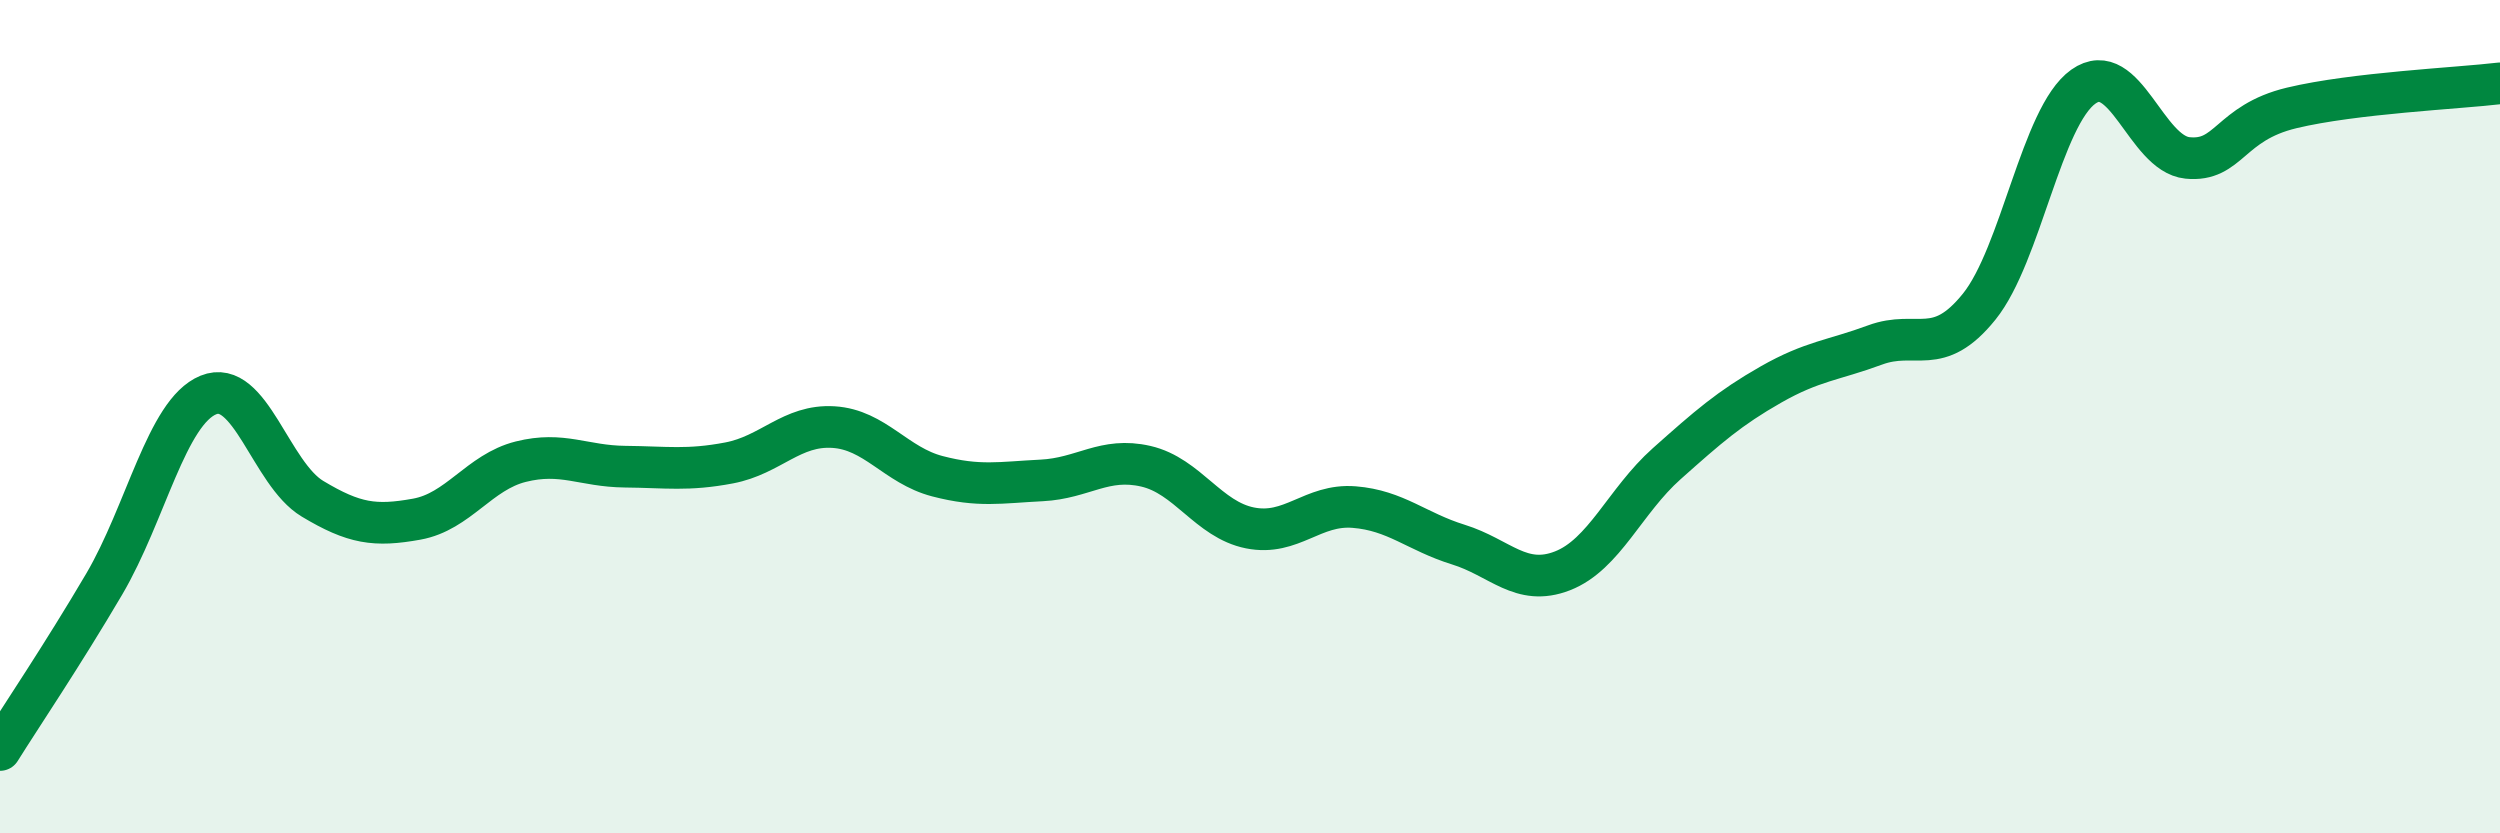 
    <svg width="60" height="20" viewBox="0 0 60 20" xmlns="http://www.w3.org/2000/svg">
      <path
        d="M 0,18 C 0.5,17.2 1.5,15.72 2.5,14.02 C 3.5,12.32 4,9.89 5,9.48 C 6,9.07 6.5,11.37 7.5,11.97 C 8.5,12.57 9,12.64 10,12.46 C 11,12.28 11.5,11.33 12.5,11.08 C 13.5,10.83 14,11.19 15,11.2 C 16,11.21 16.5,11.3 17.5,11.11 C 18.5,10.92 19,10.19 20,10.25 C 21,10.31 21.5,11.17 22.5,11.43 C 23.5,11.69 24,11.58 25,11.53 C 26,11.48 26.5,10.96 27.5,11.19 C 28.5,11.42 29,12.47 30,12.67 C 31,12.87 31.5,12.09 32.5,12.17 C 33.5,12.25 34,12.76 35,13.07 C 36,13.38 36.5,14.09 37.5,13.7 C 38.5,13.31 39,12.02 40,11.13 C 41,10.24 41.5,9.8 42.5,9.23 C 43.5,8.66 44,8.65 45,8.28 C 46,7.91 46.5,8.6 47.5,7.36 C 48.5,6.12 49,2.79 50,2.08 C 51,1.37 51.5,3.69 52.5,3.79 C 53.5,3.89 53.5,2.95 55,2.59 C 56.5,2.23 59,2.12 60,2L60 20L0 20Z"
        fill="#008740"
        opacity="0.1"
        stroke-linecap="round"
        stroke-linejoin="round"
      />
      <path
        d="M 0,18 C 0.5,17.2 1.5,15.72 2.5,14.02 C 3.5,12.32 4,9.89 5,9.48 C 6,9.07 6.5,11.37 7.5,11.97 C 8.5,12.57 9,12.64 10,12.46 C 11,12.28 11.5,11.33 12.5,11.08 C 13.5,10.83 14,11.19 15,11.2 C 16,11.21 16.5,11.3 17.5,11.11 C 18.5,10.92 19,10.19 20,10.25 C 21,10.31 21.5,11.17 22.5,11.43 C 23.5,11.69 24,11.58 25,11.53 C 26,11.48 26.5,10.96 27.5,11.19 C 28.5,11.42 29,12.47 30,12.67 C 31,12.87 31.5,12.09 32.5,12.17 C 33.5,12.25 34,12.76 35,13.07 C 36,13.38 36.5,14.09 37.5,13.7 C 38.5,13.31 39,12.02 40,11.13 C 41,10.24 41.5,9.8 42.5,9.23 C 43.5,8.66 44,8.65 45,8.28 C 46,7.91 46.5,8.6 47.5,7.36 C 48.5,6.12 49,2.79 50,2.08 C 51,1.37 51.5,3.69 52.5,3.79 C 53.5,3.89 53.5,2.95 55,2.59 C 56.5,2.23 59,2.12 60,2"
        stroke="#008740"
        stroke-width="1"
        fill="none"
        stroke-linecap="round"
        stroke-linejoin="round"
      />
    </svg>
  